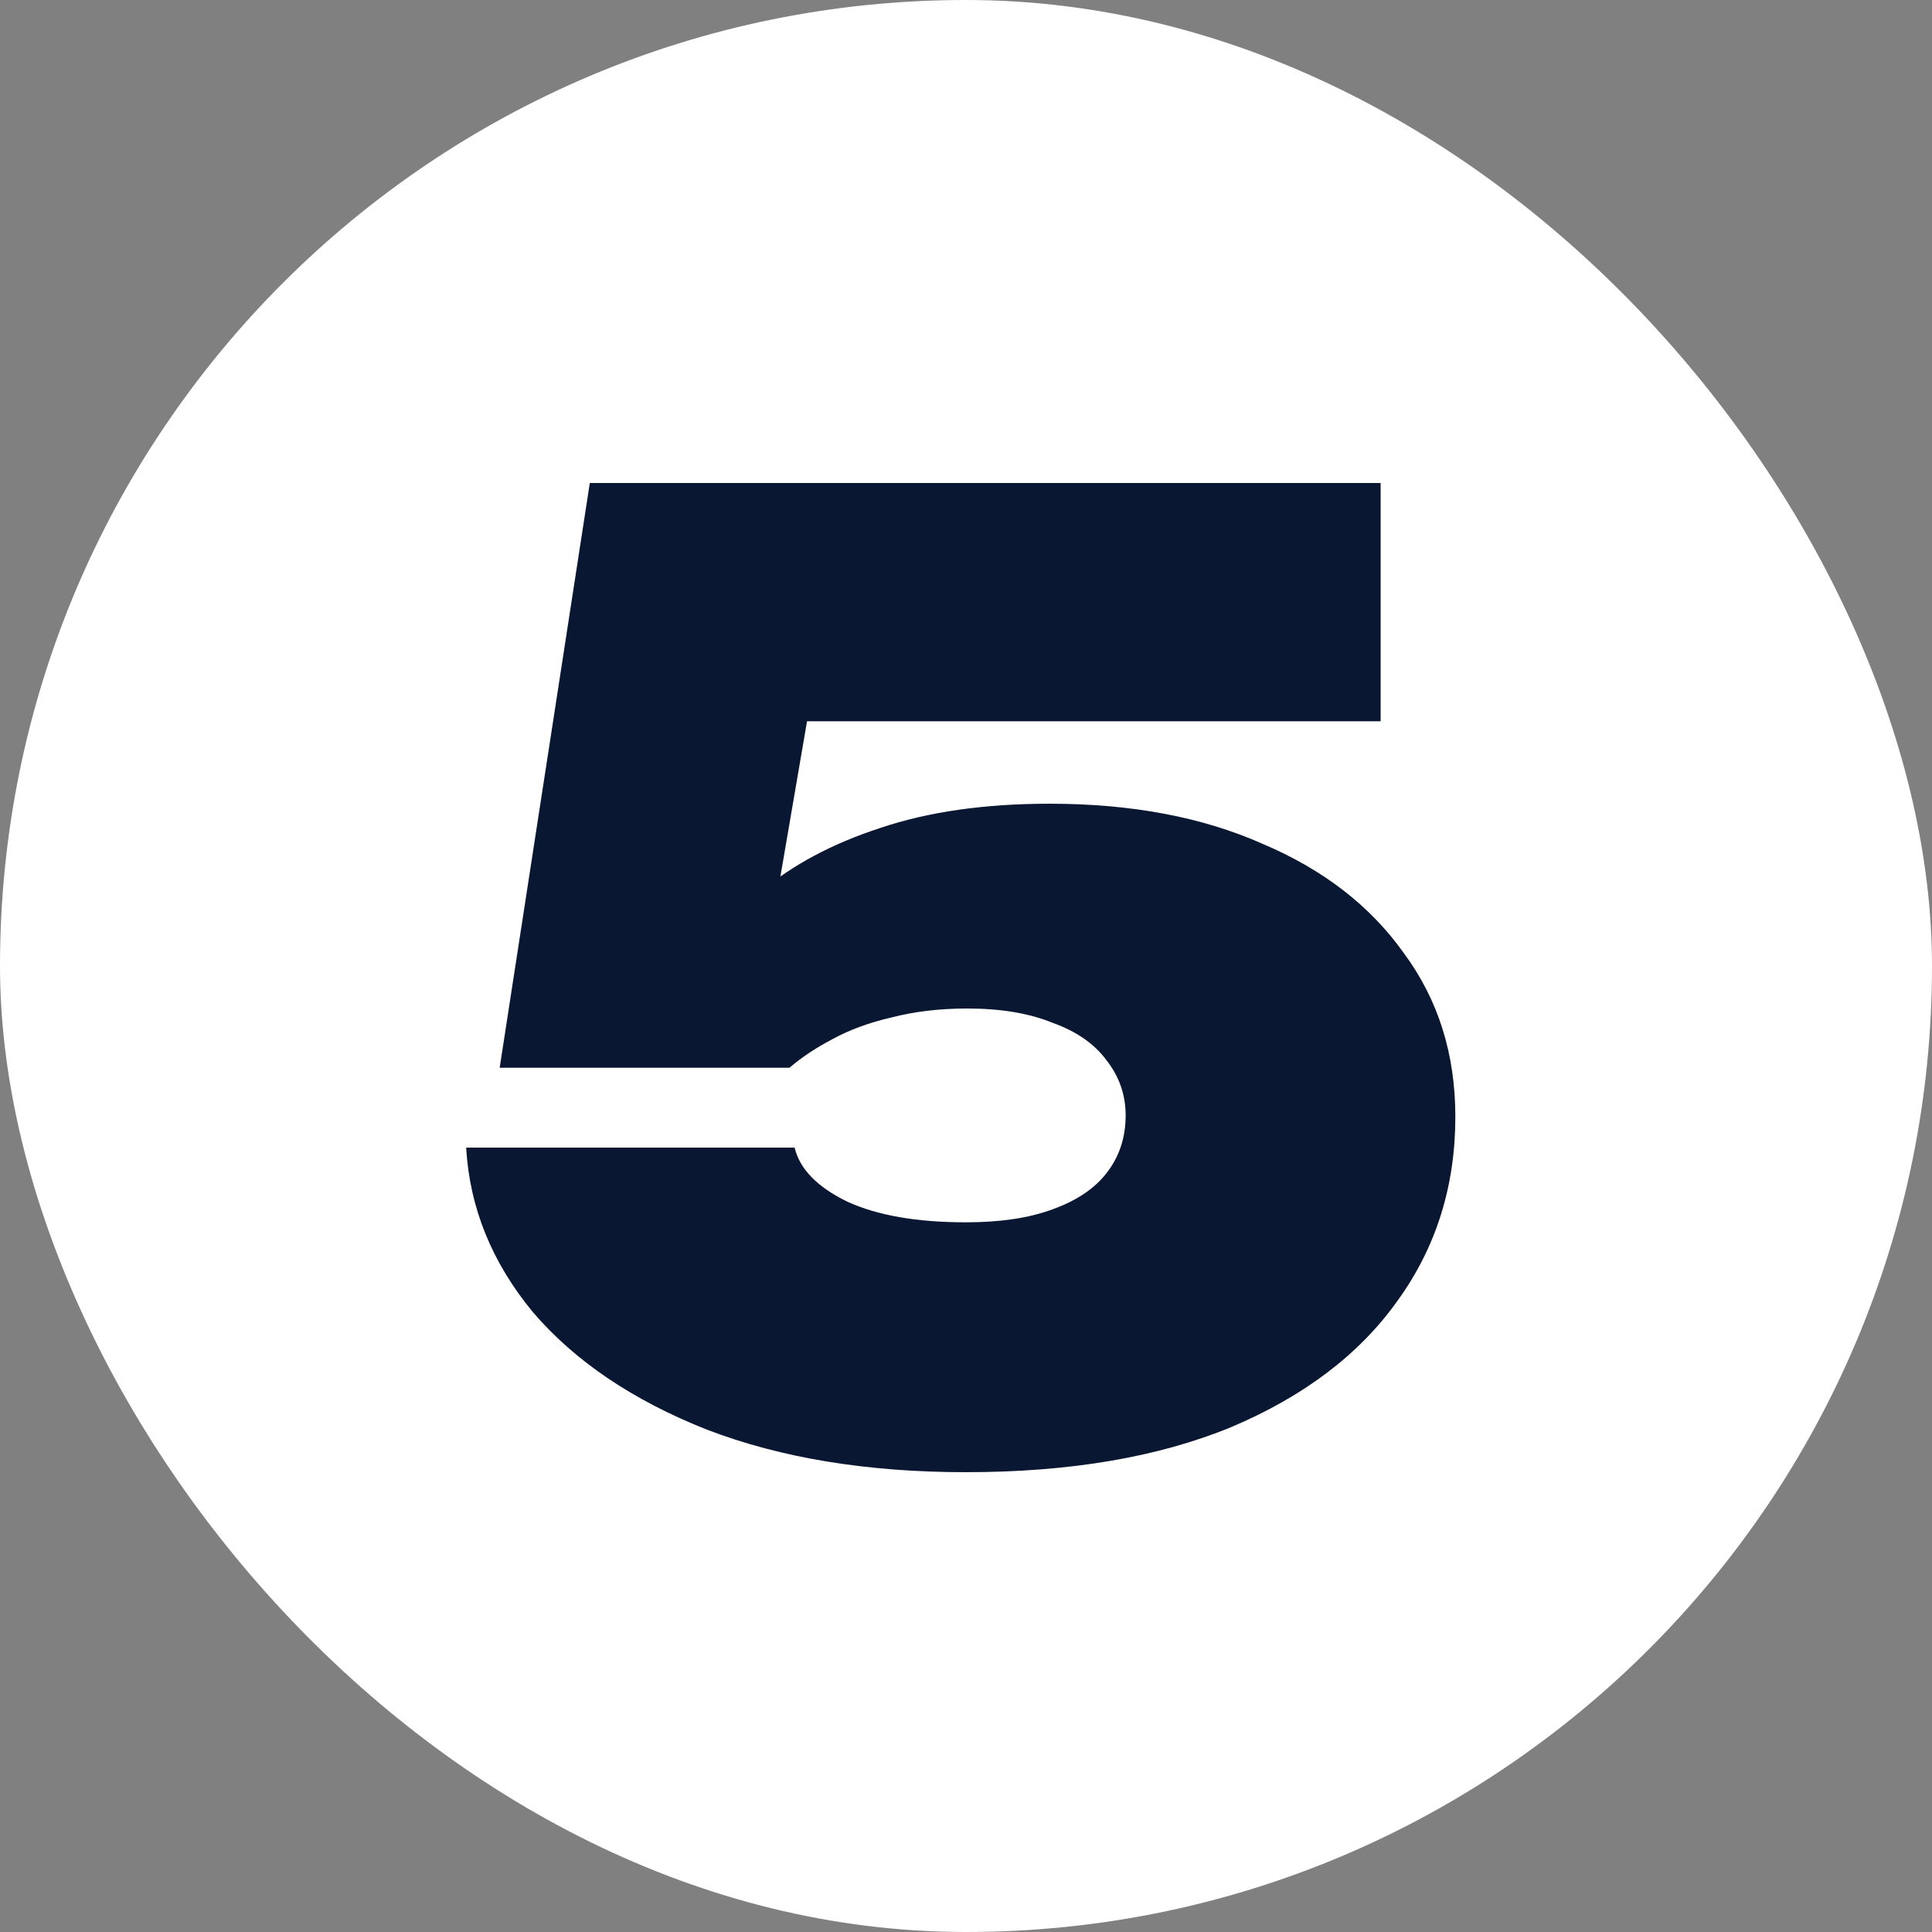 <svg width="60" height="60" viewBox="0 0 60 60" fill="none" xmlns="http://www.w3.org/2000/svg">
<rect x="0" y="0" width="60" height="60" fill="#808080" stroke="none"/>
<rect width="60" height="60" rx="30" fill="white"/>
<path d="M18.317 15H42.877V22.4H21.277L25.317 20.92L23.677 30.48H21.317C21.878 29.44 22.651 28.507 23.637 27.68C24.624 26.853 25.851 26.2 27.317 25.72C28.811 25.213 30.571 24.96 32.597 24.96C35.131 24.96 37.331 25.373 39.197 26.2C41.091 27 42.557 28.133 43.597 29.6C44.664 31.04 45.197 32.733 45.197 34.68C45.197 36.84 44.597 38.747 43.398 40.4C42.224 42.053 40.504 43.36 38.237 44.32C35.971 45.253 33.224 45.72 29.997 45.72C26.931 45.72 24.251 45.28 21.957 44.4C19.664 43.493 17.864 42.28 16.558 40.76C15.277 39.213 14.584 37.507 14.477 35.64H24.677C24.837 36.307 25.384 36.867 26.317 37.32C27.251 37.747 28.477 37.96 29.997 37.96C31.064 37.96 31.957 37.827 32.678 37.56C33.424 37.293 33.984 36.92 34.358 36.44C34.758 35.933 34.958 35.333 34.958 34.64C34.958 34 34.758 33.427 34.358 32.92C33.984 32.413 33.424 32.027 32.678 31.76C31.957 31.467 31.078 31.32 30.038 31.32C29.184 31.32 28.398 31.413 27.677 31.6C26.984 31.76 26.371 31.987 25.837 32.28C25.331 32.547 24.891 32.84 24.517 33.16H15.518L18.317 15Z" fill="#0A1732"/>
</svg>
